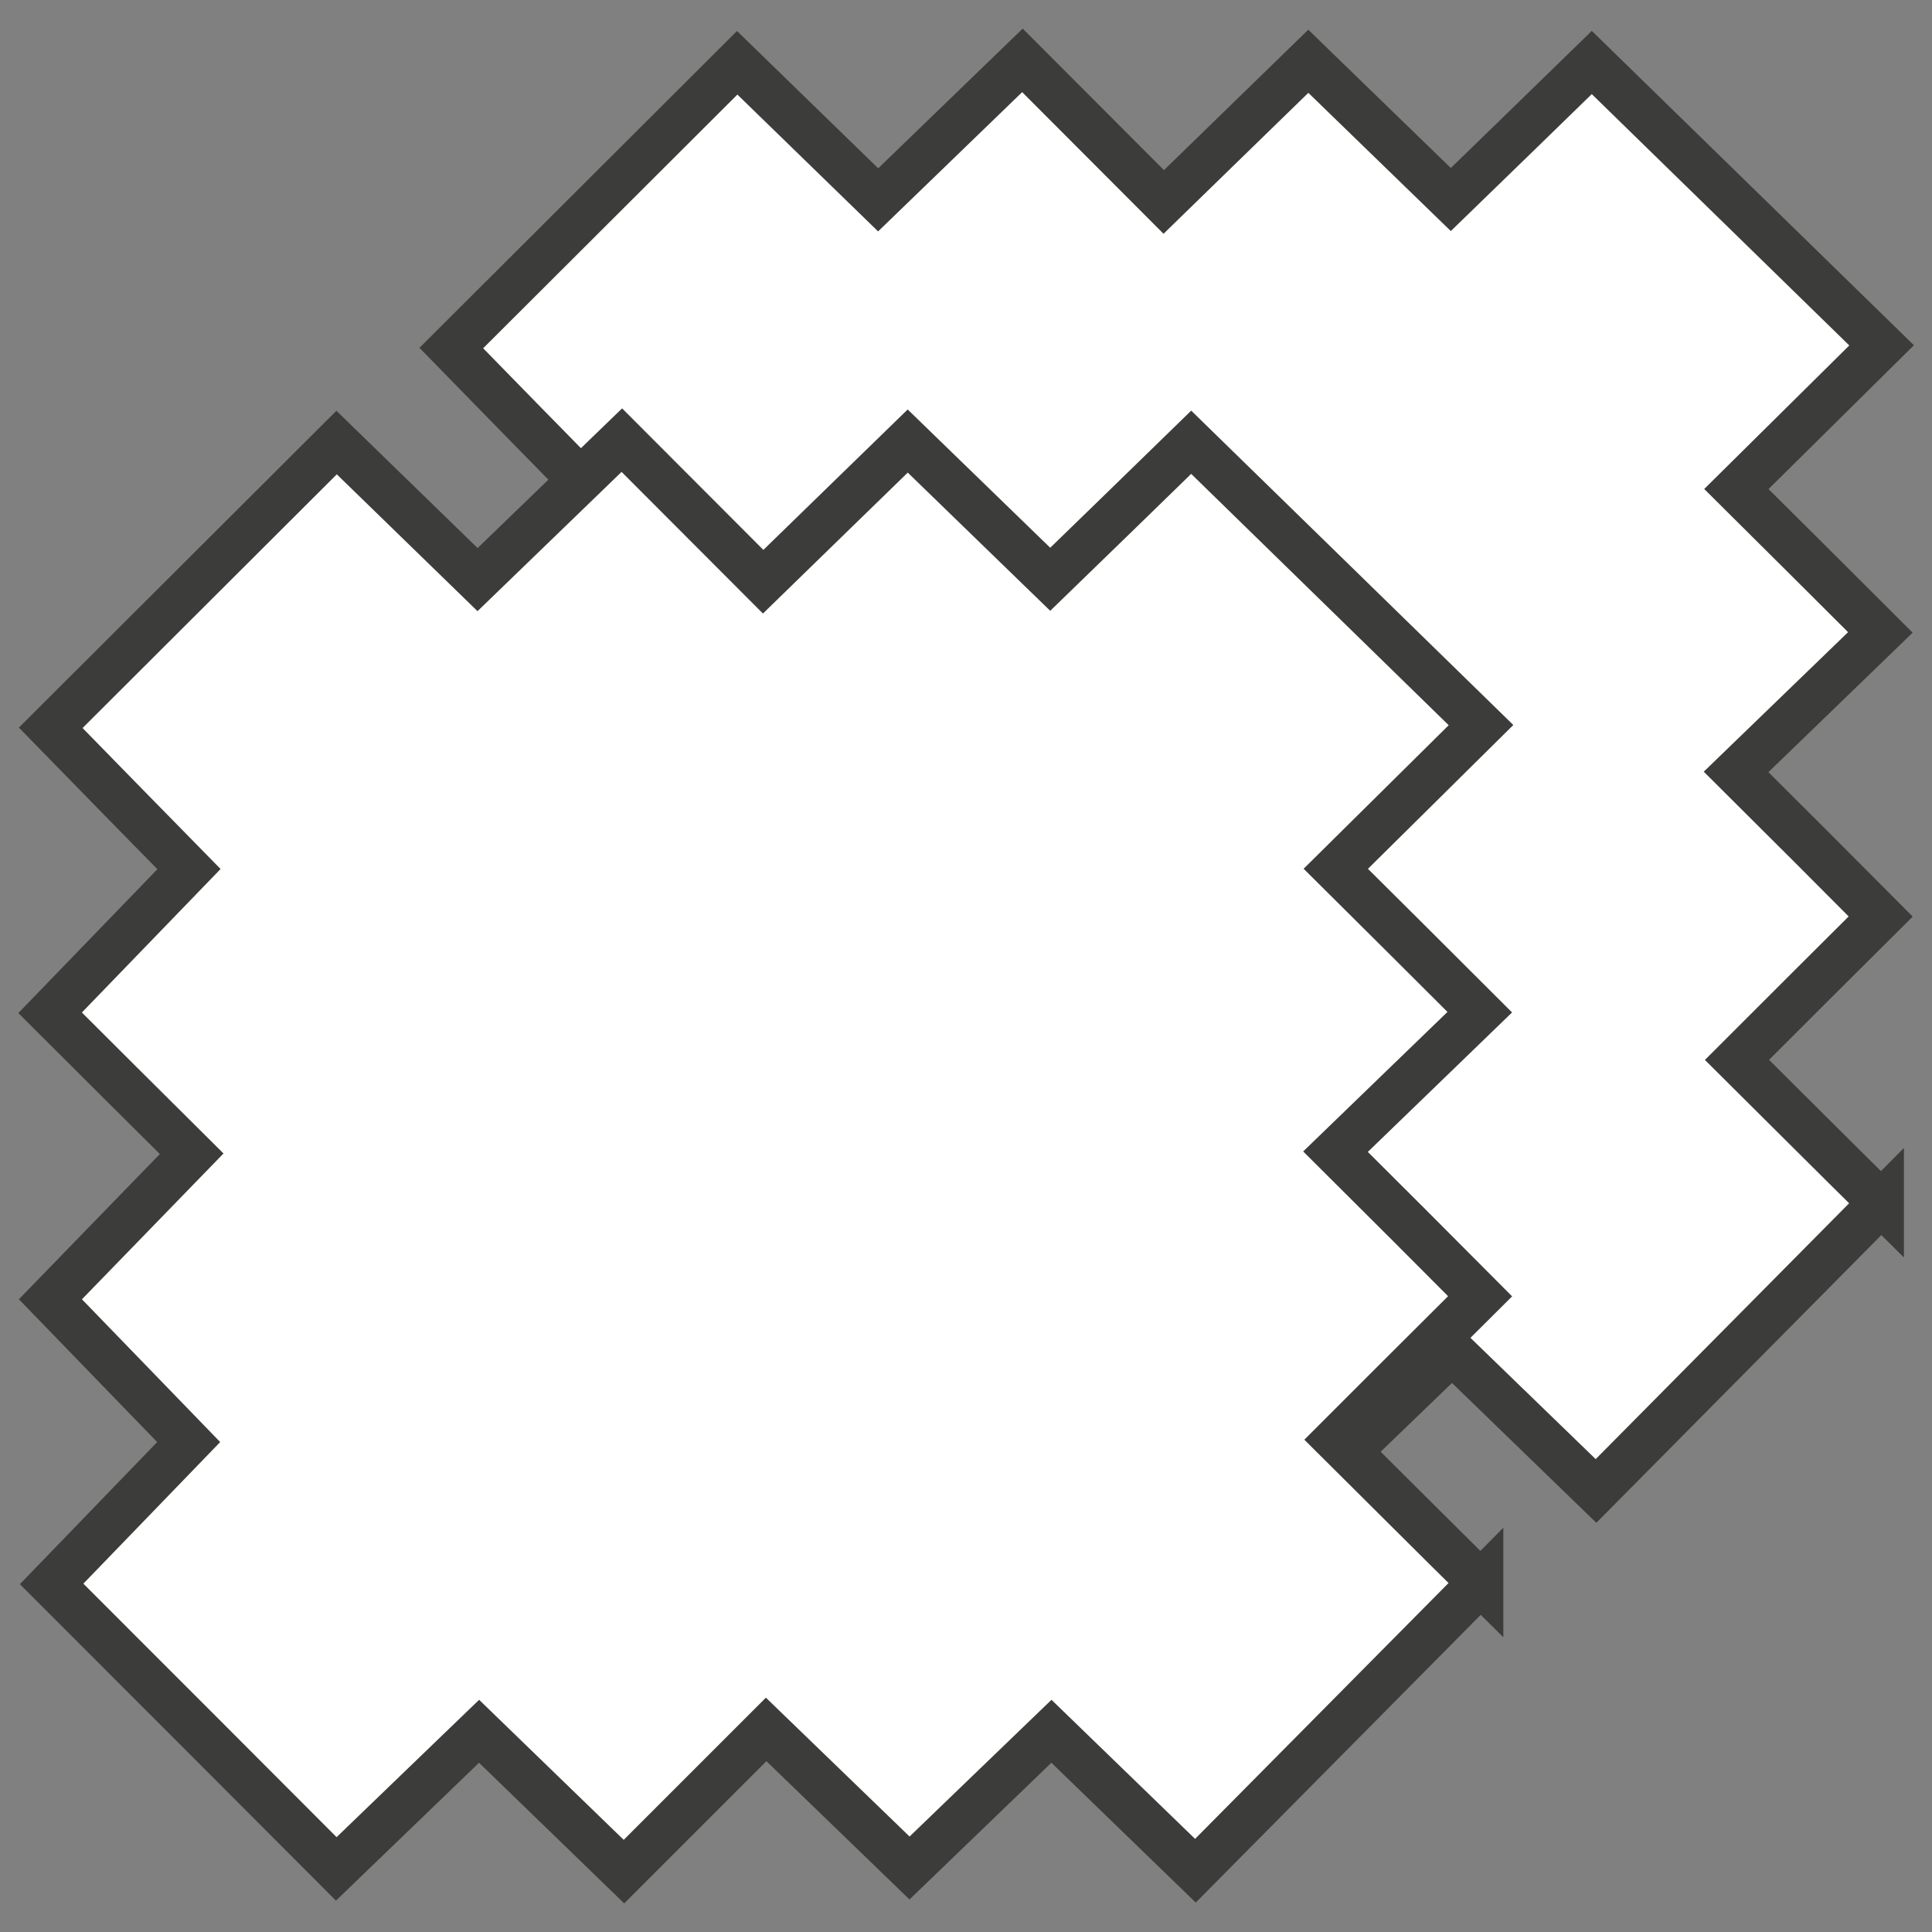 <?xml version="1.0" encoding="UTF-8"?><svg id="Capa_1" xmlns="http://www.w3.org/2000/svg" width="64" height="64" viewBox="0 0 64 64"><rect x="0" y="0" width="64" height="64" fill="#808080" stroke="none"/><path d="M62.32,39.85c-3.21,3.24-6.34,6.4-9.45,9.54-1.63-1.58-3.22-3.12-4.77-4.62-1.56,1.5-3.15,3.04-4.7,4.53-1.56-1.51-3.16-3.05-4.75-4.59-1.57,1.57-3.15,3.15-4.71,4.71-1.66-1.61-3.25-3.15-4.8-4.65-1.56,1.5-3.15,3.04-4.73,4.56-3.13-3.14-6.3-6.31-9.43-9.44,1.5-1.55,3.03-3.14,4.54-4.7-1.51-1.56-3.06-3.16-4.58-4.73,1.54-1.59,3.09-3.18,4.68-4.82-1.57-1.56-3.15-3.13-4.69-4.67,1.55-1.6,3.08-3.19,4.6-4.76-1.51-1.54-3.06-3.12-4.58-4.68,3.16-3.15,6.33-6.32,9.47-9.45,1.52,1.48,3.11,3.02,4.67,4.54,1.58-1.53,3.18-3.07,4.78-4.62,1.55,1.55,3.12,3.13,4.68,4.69,1.63-1.59,3.23-3.14,4.79-4.66,1.57,1.52,3.15,3.06,4.72,4.58,1.57-1.52,3.16-3.07,4.67-4.54,3.18,3.1,6.36,6.21,9.6,9.37-1.64,1.62-3.2,3.17-4.81,4.76,1.6,1.59,3.16,3.14,4.77,4.75-1.61,1.56-3.2,3.09-4.78,4.62,1.66,1.65,3.22,3.21,4.79,4.79-1.63,1.62-3.19,3.18-4.76,4.75,1.62,1.61,3.17,3.16,4.78,4.75Z" fill="#fff" stroke="#3c3c3b" stroke-miterlimit="10" stroke-width="1.5"/><path d="M49.05,52.43c-3.21,3.24-6.34,6.4-9.45,9.54-1.63-1.58-3.22-3.12-4.77-4.62-1.56,1.5-3.15,3.04-4.7,4.53-1.56-1.51-3.16-3.05-4.75-4.59-1.57,1.57-3.15,3.15-4.71,4.71-1.66-1.61-3.25-3.15-4.8-4.65-1.56,1.5-3.15,3.04-4.73,4.56-3.13-3.14-6.3-6.31-9.43-9.44,1.5-1.55,3.03-3.14,4.54-4.7-1.51-1.56-3.06-3.16-4.58-4.73,1.54-1.59,3.09-3.18,4.68-4.82-1.57-1.56-3.15-3.13-4.69-4.67,1.55-1.6,3.08-3.19,4.6-4.76-1.51-1.54-3.06-3.12-4.58-4.68,3.16-3.15,6.33-6.32,9.47-9.45,1.52,1.48,3.11,3.02,4.67,4.54,1.58-1.53,3.18-3.07,4.78-4.62,1.55,1.55,3.12,3.13,4.68,4.69,1.63-1.59,3.23-3.14,4.79-4.66,1.57,1.52,3.15,3.06,4.72,4.58,1.57-1.52,3.16-3.07,4.67-4.54,3.18,3.1,6.36,6.21,9.6,9.37-1.64,1.62-3.2,3.17-4.81,4.76,1.6,1.59,3.16,3.14,4.77,4.75-1.61,1.56-3.2,3.09-4.78,4.62,1.66,1.65,3.22,3.21,4.79,4.79-1.63,1.62-3.19,3.18-4.76,4.75,1.62,1.61,3.17,3.16,4.78,4.75Z" fill="#fff" stroke="#3c3c3b" stroke-linecap="round" stroke-miterlimit="10" stroke-width="1.5"/></svg>
